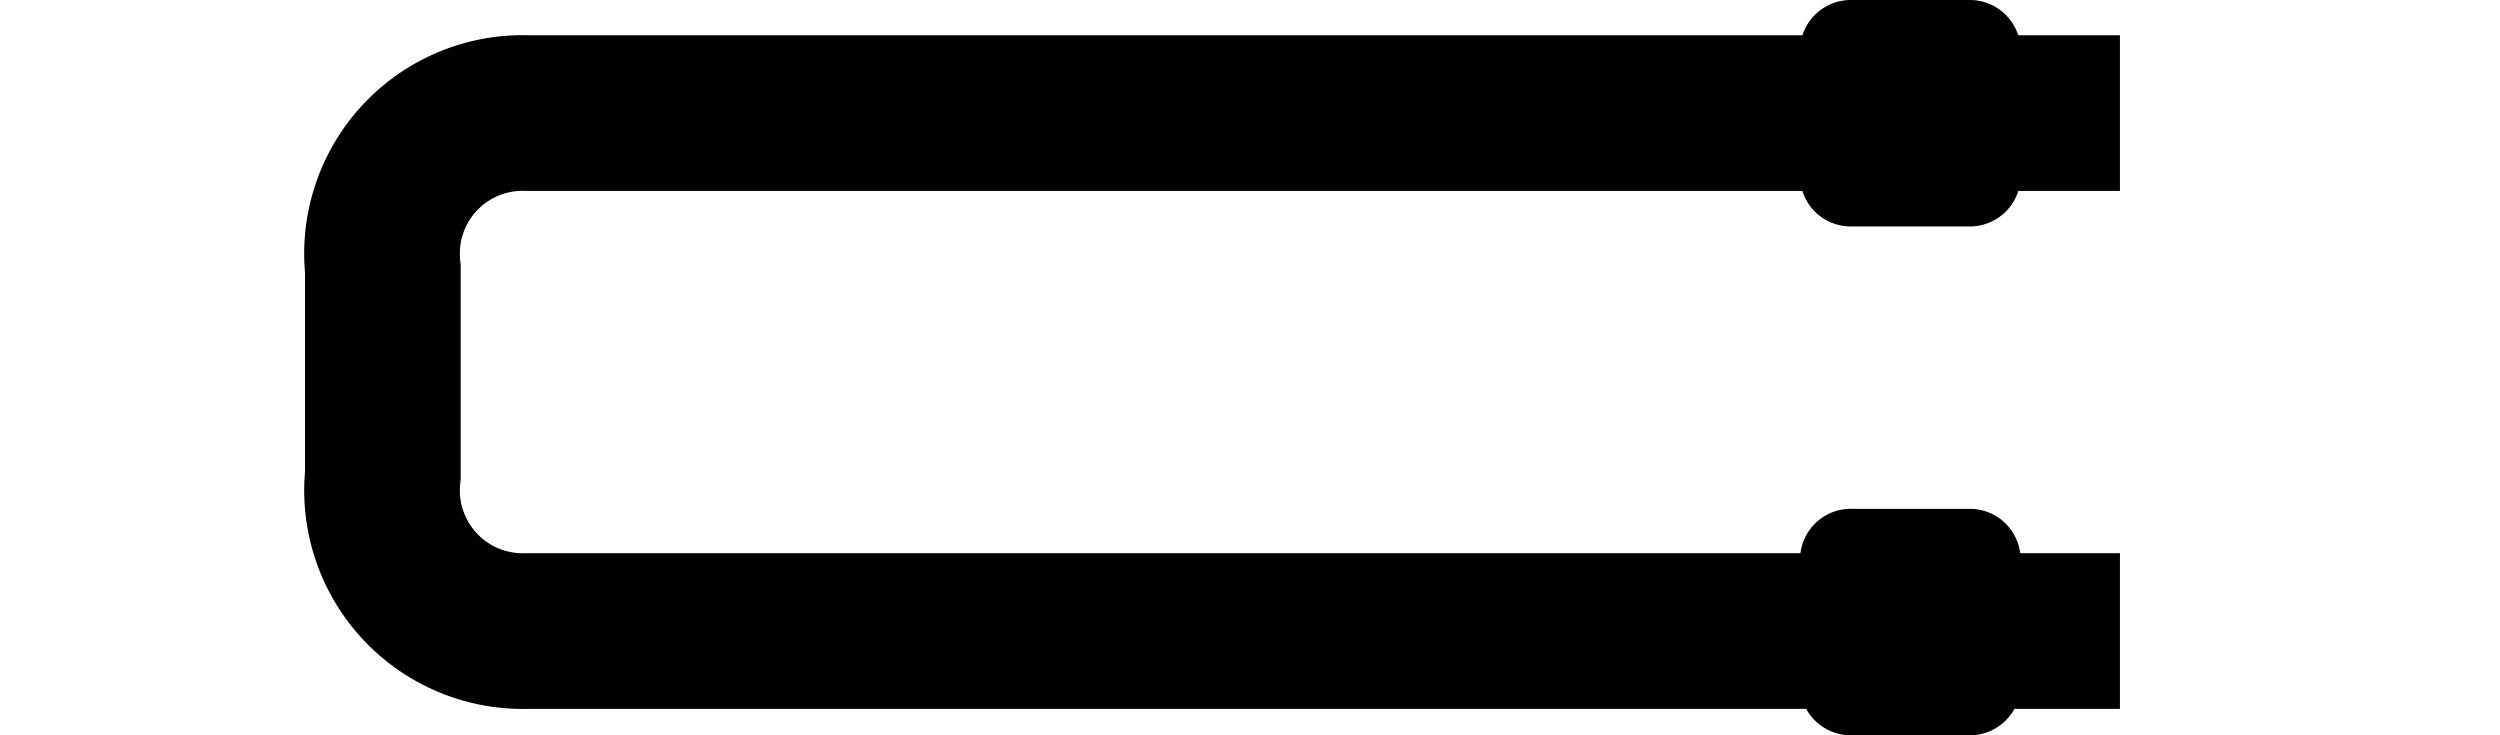 <svg id="Layer_1" data-name="Layer 1" xmlns="http://www.w3.org/2000/svg" viewBox="0 0 48.188 14.173"><defs><style>.cls-1{fill:none;stroke:#000;stroke-width:3px;}</style></defs><title>u-bolt-kit-2</title><path class="cls-1" d="M40.862,2.18H10.169a2.71,2.71,0,0,0-2.79,3V9.163a2.713,2.713,0,0,0,2.79,3H40.862"/><path d="M35.696,0a.979.979,0,0,0-1,1V3.365a.979.979,0,0,0,1,1h2.252a.979.979,0,0,0,1-1V1a.979.979,0,0,0-1-1Z"/><path d="M35.696,9.808a.979.979,0,0,0-1,1v2.365a.979.979,0,0,0,1,1h2.252a.979.979,0,0,0,1-1V10.808a.979.979,0,0,0-1-1Z"/></svg>